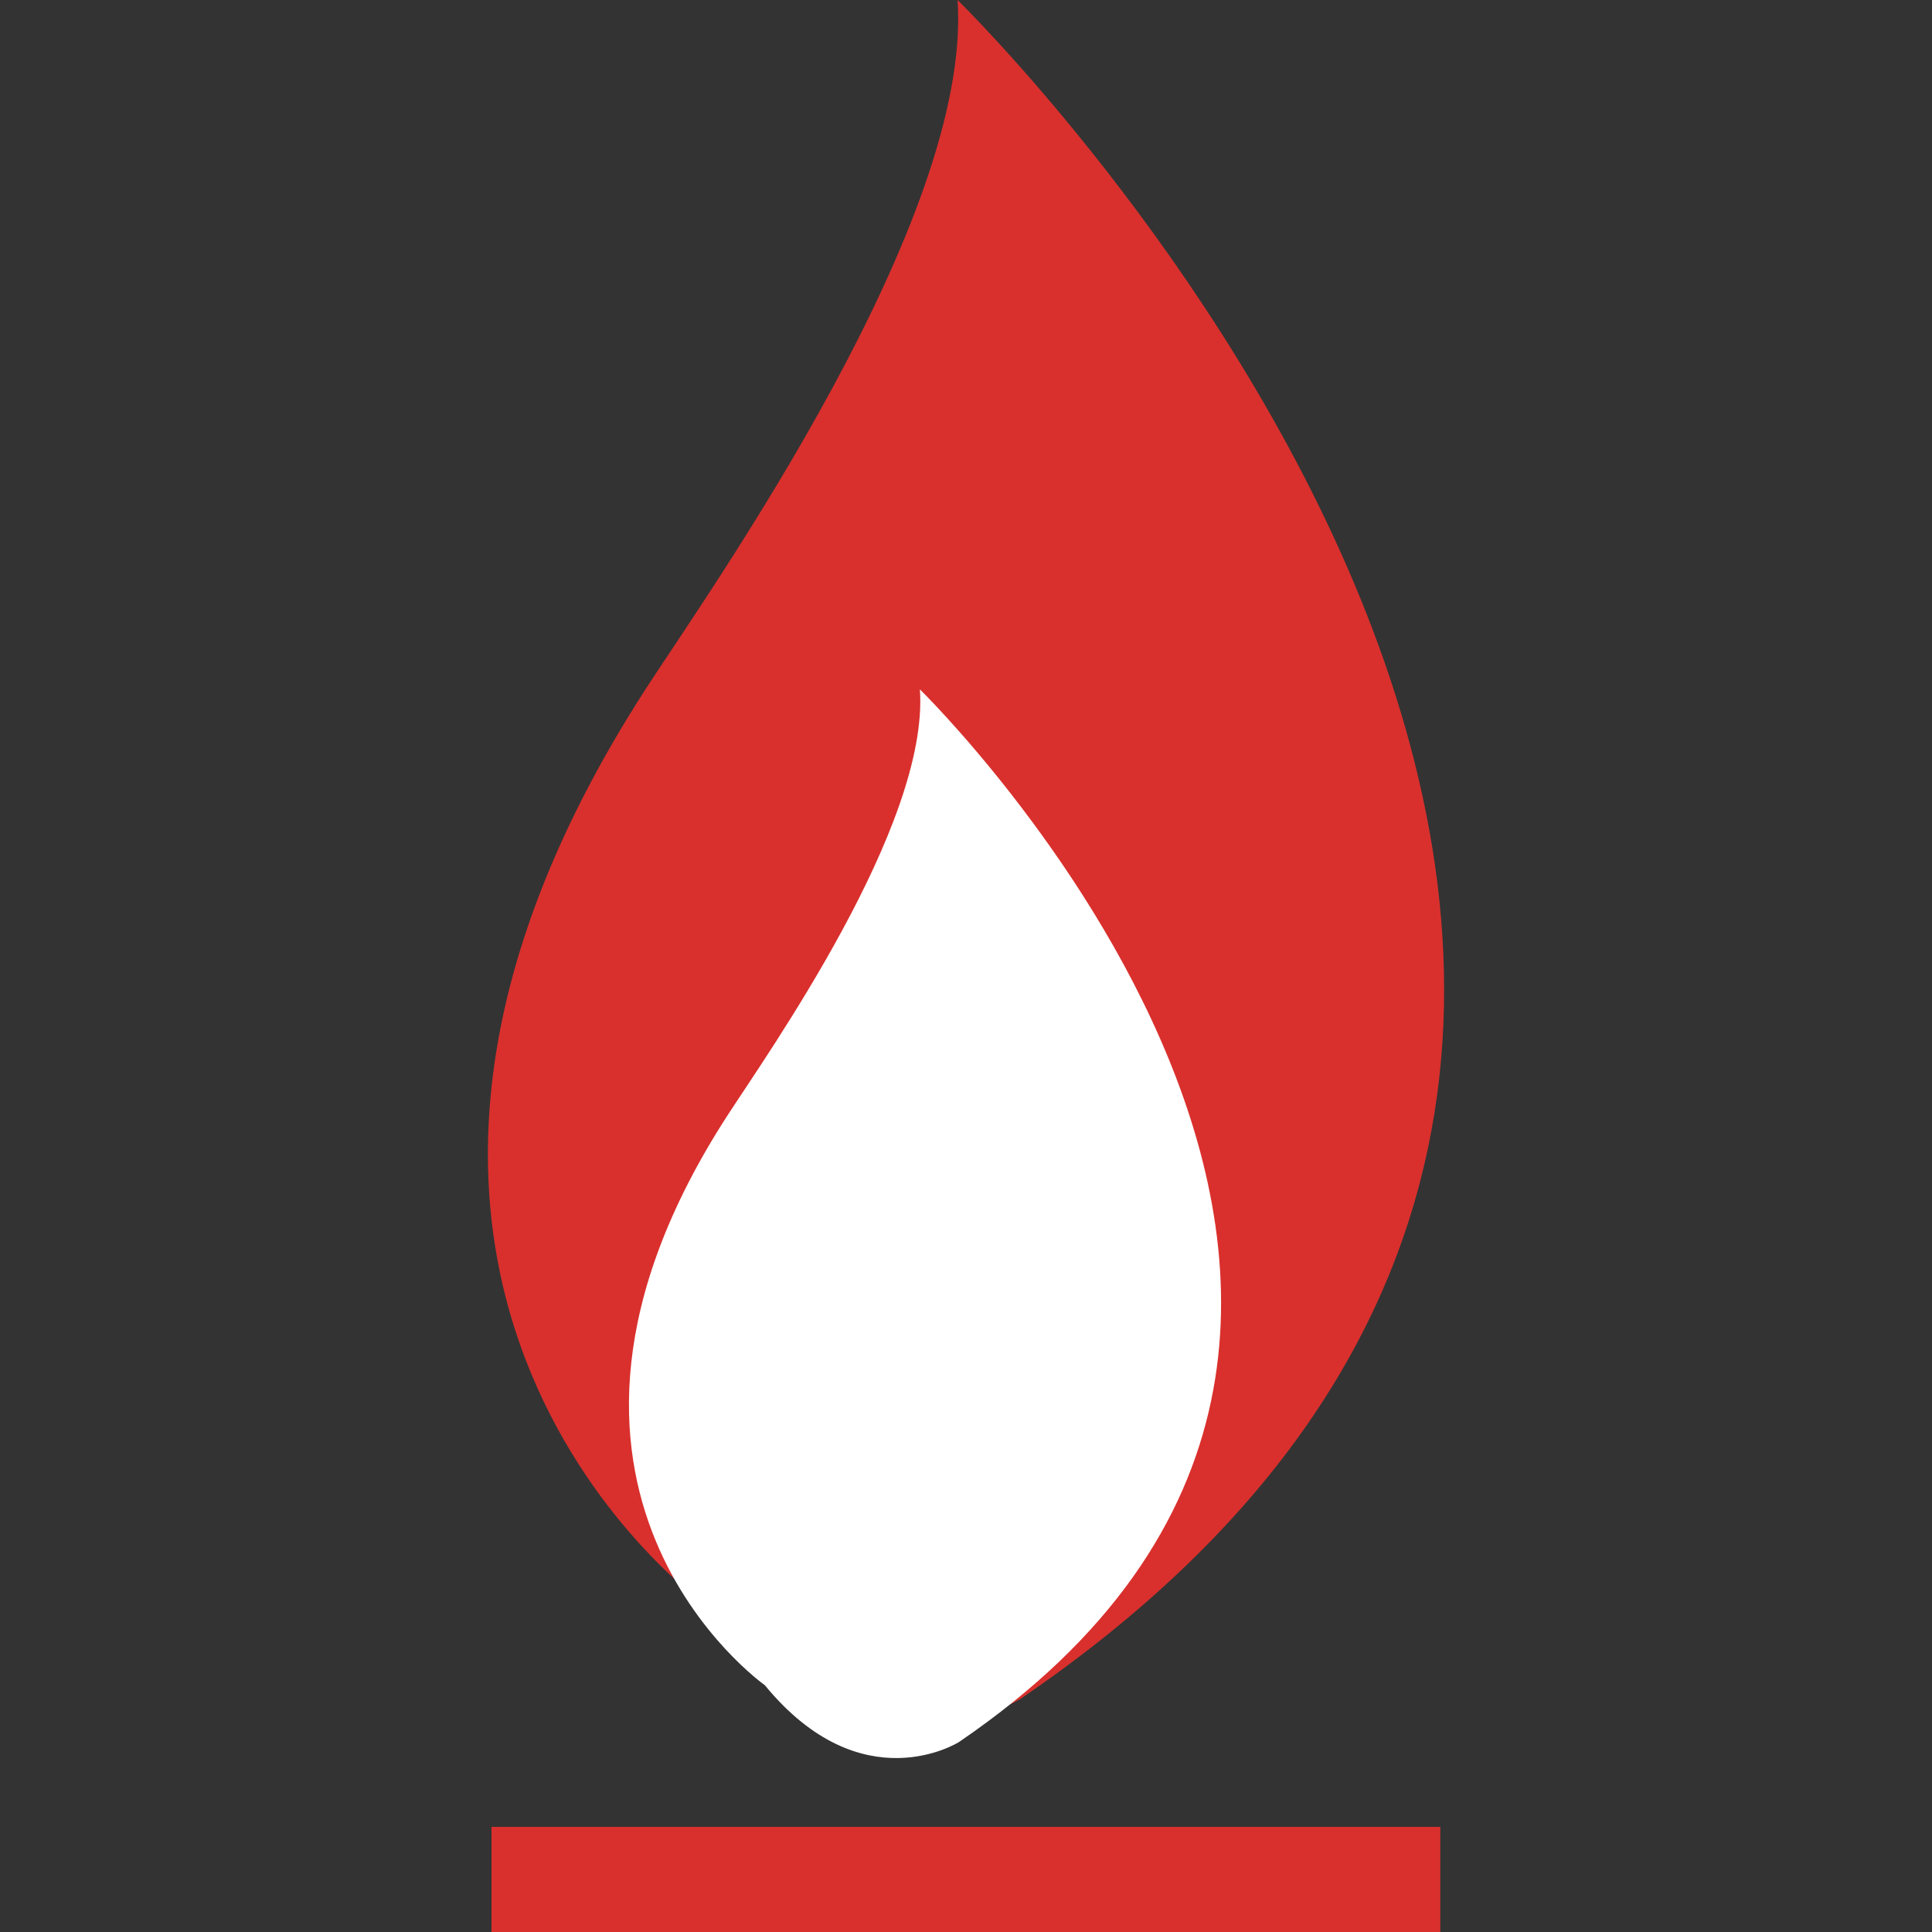 <svg xmlns="http://www.w3.org/2000/svg" xmlns:xlink="http://www.w3.org/1999/xlink" width="100" height="100" viewBox="0 0 100 100"><rect x="0" y="0" width="100" height="100" fill="#333333" stroke="none"/><defs><clipPath id="clip-path"><rect id="Rectangle_163" data-name="Rectangle 163" width="100" height="100" transform="translate(1528 2178)" fill="#fff" stroke="#707070" stroke-width="1"></rect></clipPath></defs><g id="Mask_Group_13" data-name="Mask Group 13" transform="translate(-1528 -2178)" clip-path="url(#clip-path)"><g id="Layer_2" data-name="Layer 2" transform="translate(1553.263 2178)"><g id="Layer_1" data-name="Layer 1"><line id="Line_27" data-name="Line 27" x2="49.109" transform="translate(0.177 97.279)" fill="none" stroke="#d9302d" stroke-width="5.441"></line><path id="Path_425" data-name="Path 425" d="M11.359,83.159s-23.289-16.365-3.2-47.5C11.563,30.418,25.085,11.359,24.3,0c0,0,54.414,53.054,3.278,87.92C27.574,87.92,19.467,93.076,11.359,83.159Z" fill="#d9302d"></path><path id="Path_426" data-name="Path 426" d="M14.325,87.226S-.1,77.078,12.366,57.774c2.095-3.238,10.475-15.046,9.985-22.092,0,0,33.682,32.893,2.027,54.482C24.378,90.165,19.358,93.361,14.325,87.226Z" fill="#fff"></path></g></g></g></svg>